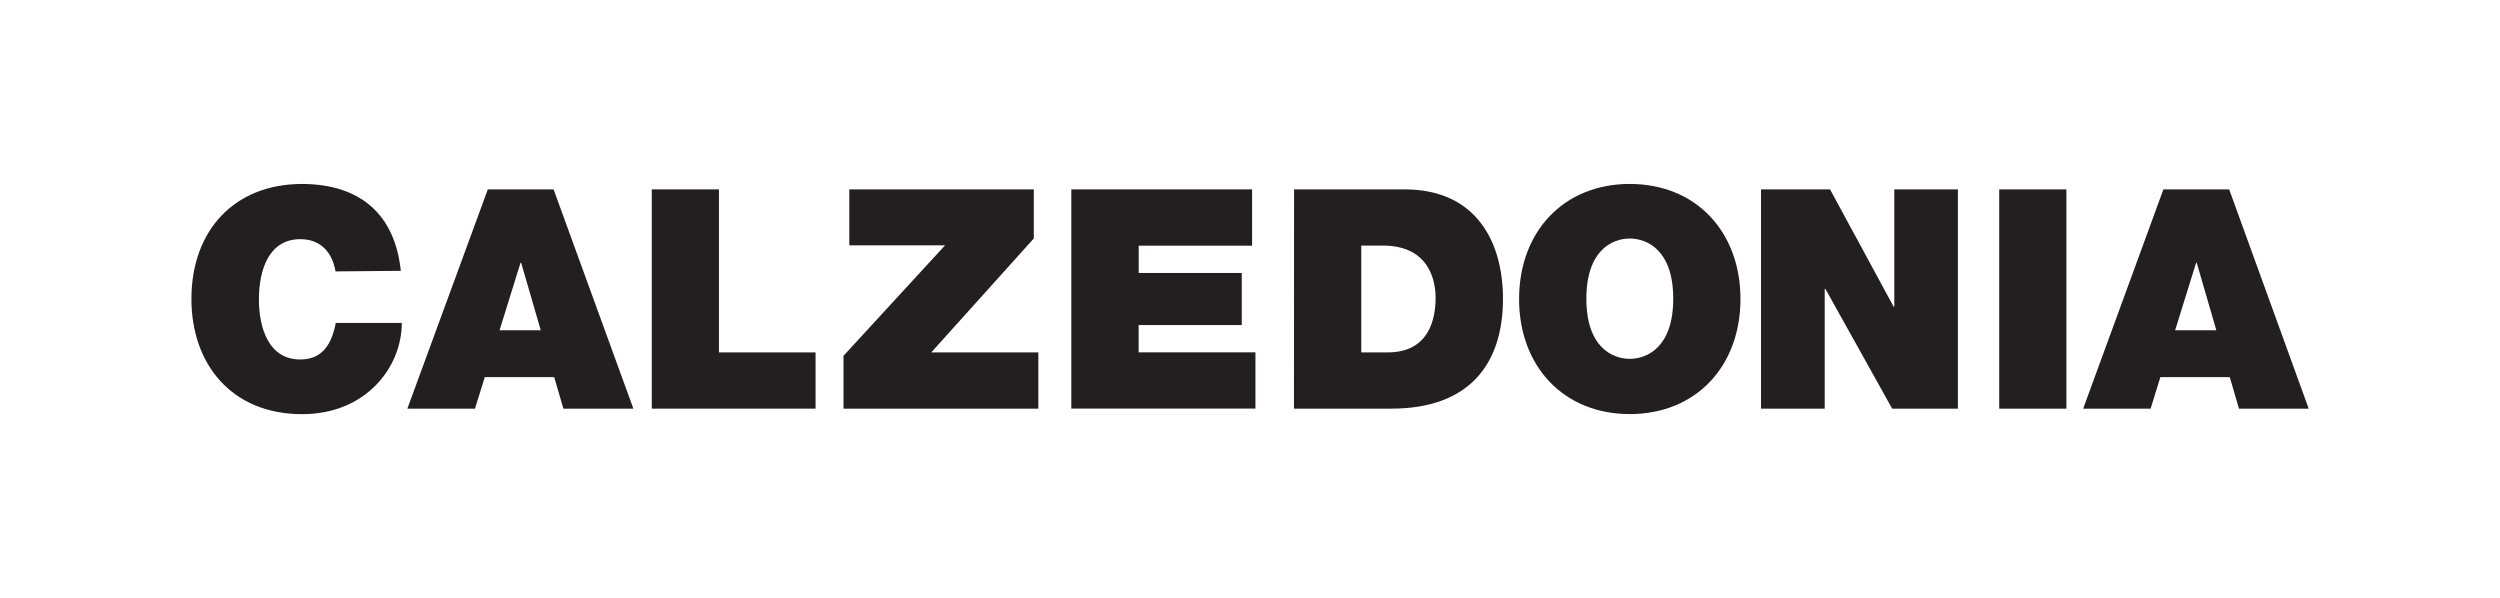 <?xml version="1.0" encoding="utf-8" ?>
<!DOCTYPE svg PUBLIC "-//W3C//DTD SVG 1.1//EN" "http://www.w3.org/Graphics/SVG/1.1/DTD/svg11.dtd">
<svg xmlns="http://www.w3.org/2000/svg" id="Layer_1" data-name="Layer 1" viewBox="0 0 1190.6 284.6"><defs><style>.cls-1{fill:#231f20;}</style></defs><path class="cls-1" d="M159.79,129.25c-.57-3.79-3.49-15.35-16.75-15.35-15,0-19.73,14.62-19.73,28.65S128.13,171.2,143,171.2c10.78,0,15-7.6,16.9-17.4h31.45c0,21-17,43.44-47.47,43.44-33.65,0-52.72-23.93-52.72-54.84,0-32.88,20.69-54.8,52.72-54.8,28.49.13,44.27,15.21,47,41.38Z"/><path class="cls-1" d="M257.53,157.3l-9.34-32.17h-.29l-10,32.17ZM232.32,90.19h31.32l38,104.42H268.31l-4.38-15H230.87l-4.67,15H194Z"/><path class="cls-1" d="M310.4,90.19h32v77.64h46v26.78H310.4Z"/><path class="cls-1" d="M401.71,169.45l48.36-52.61h-45.6V90.19h87.86v23.38l-48.82,54.26h51v26.78H401.71Z"/><path class="cls-1" d="M510.21,90.19h86.08V117h-54v13h49.08v24.8H542.26v13h55.63v26.78H510.21Z"/><path class="cls-1" d="M648.29,167.83H660.8c20,0,22.89-16.22,22.89-26,0-6.58-2-24.88-25.19-24.88H648.29Zm-32-77.64h52.61c34.67,0,46.88,25.73,46.88,52.06,0,32-16.88,52.36-53.15,52.36H616.24Z"/><path class="cls-1" d="M776.16,170.89c8.16,0,20.7-5.41,20.7-28.64s-12.52-28.65-20.7-28.65-20.67,5.41-20.67,28.65,12.52,28.64,20.67,28.64m0-83.29c31.61,0,52.72,22.82,52.72,54.8s-21.13,54.8-52.72,54.8-52.71-22.82-52.71-54.8,21.13-54.8,52.71-54.8"/><path class="cls-1" d="M838.66,90.19h32.88l30.29,55.87h.31V90.19h30.29V194.61h-31.3l-31.79-57H869v57H838.66Z"/><path class="cls-1" d="M952.11,90.19h32V194.61h-32Z"/><path class="cls-1" d="M1055.51,157.3l-9.34-32.15h-.29l-10,32.15ZM1030.3,90.19h31.32l37.88,104.42h-33.21l-4.38-15h-33.06l-4.64,15H992.09Z"/></svg>